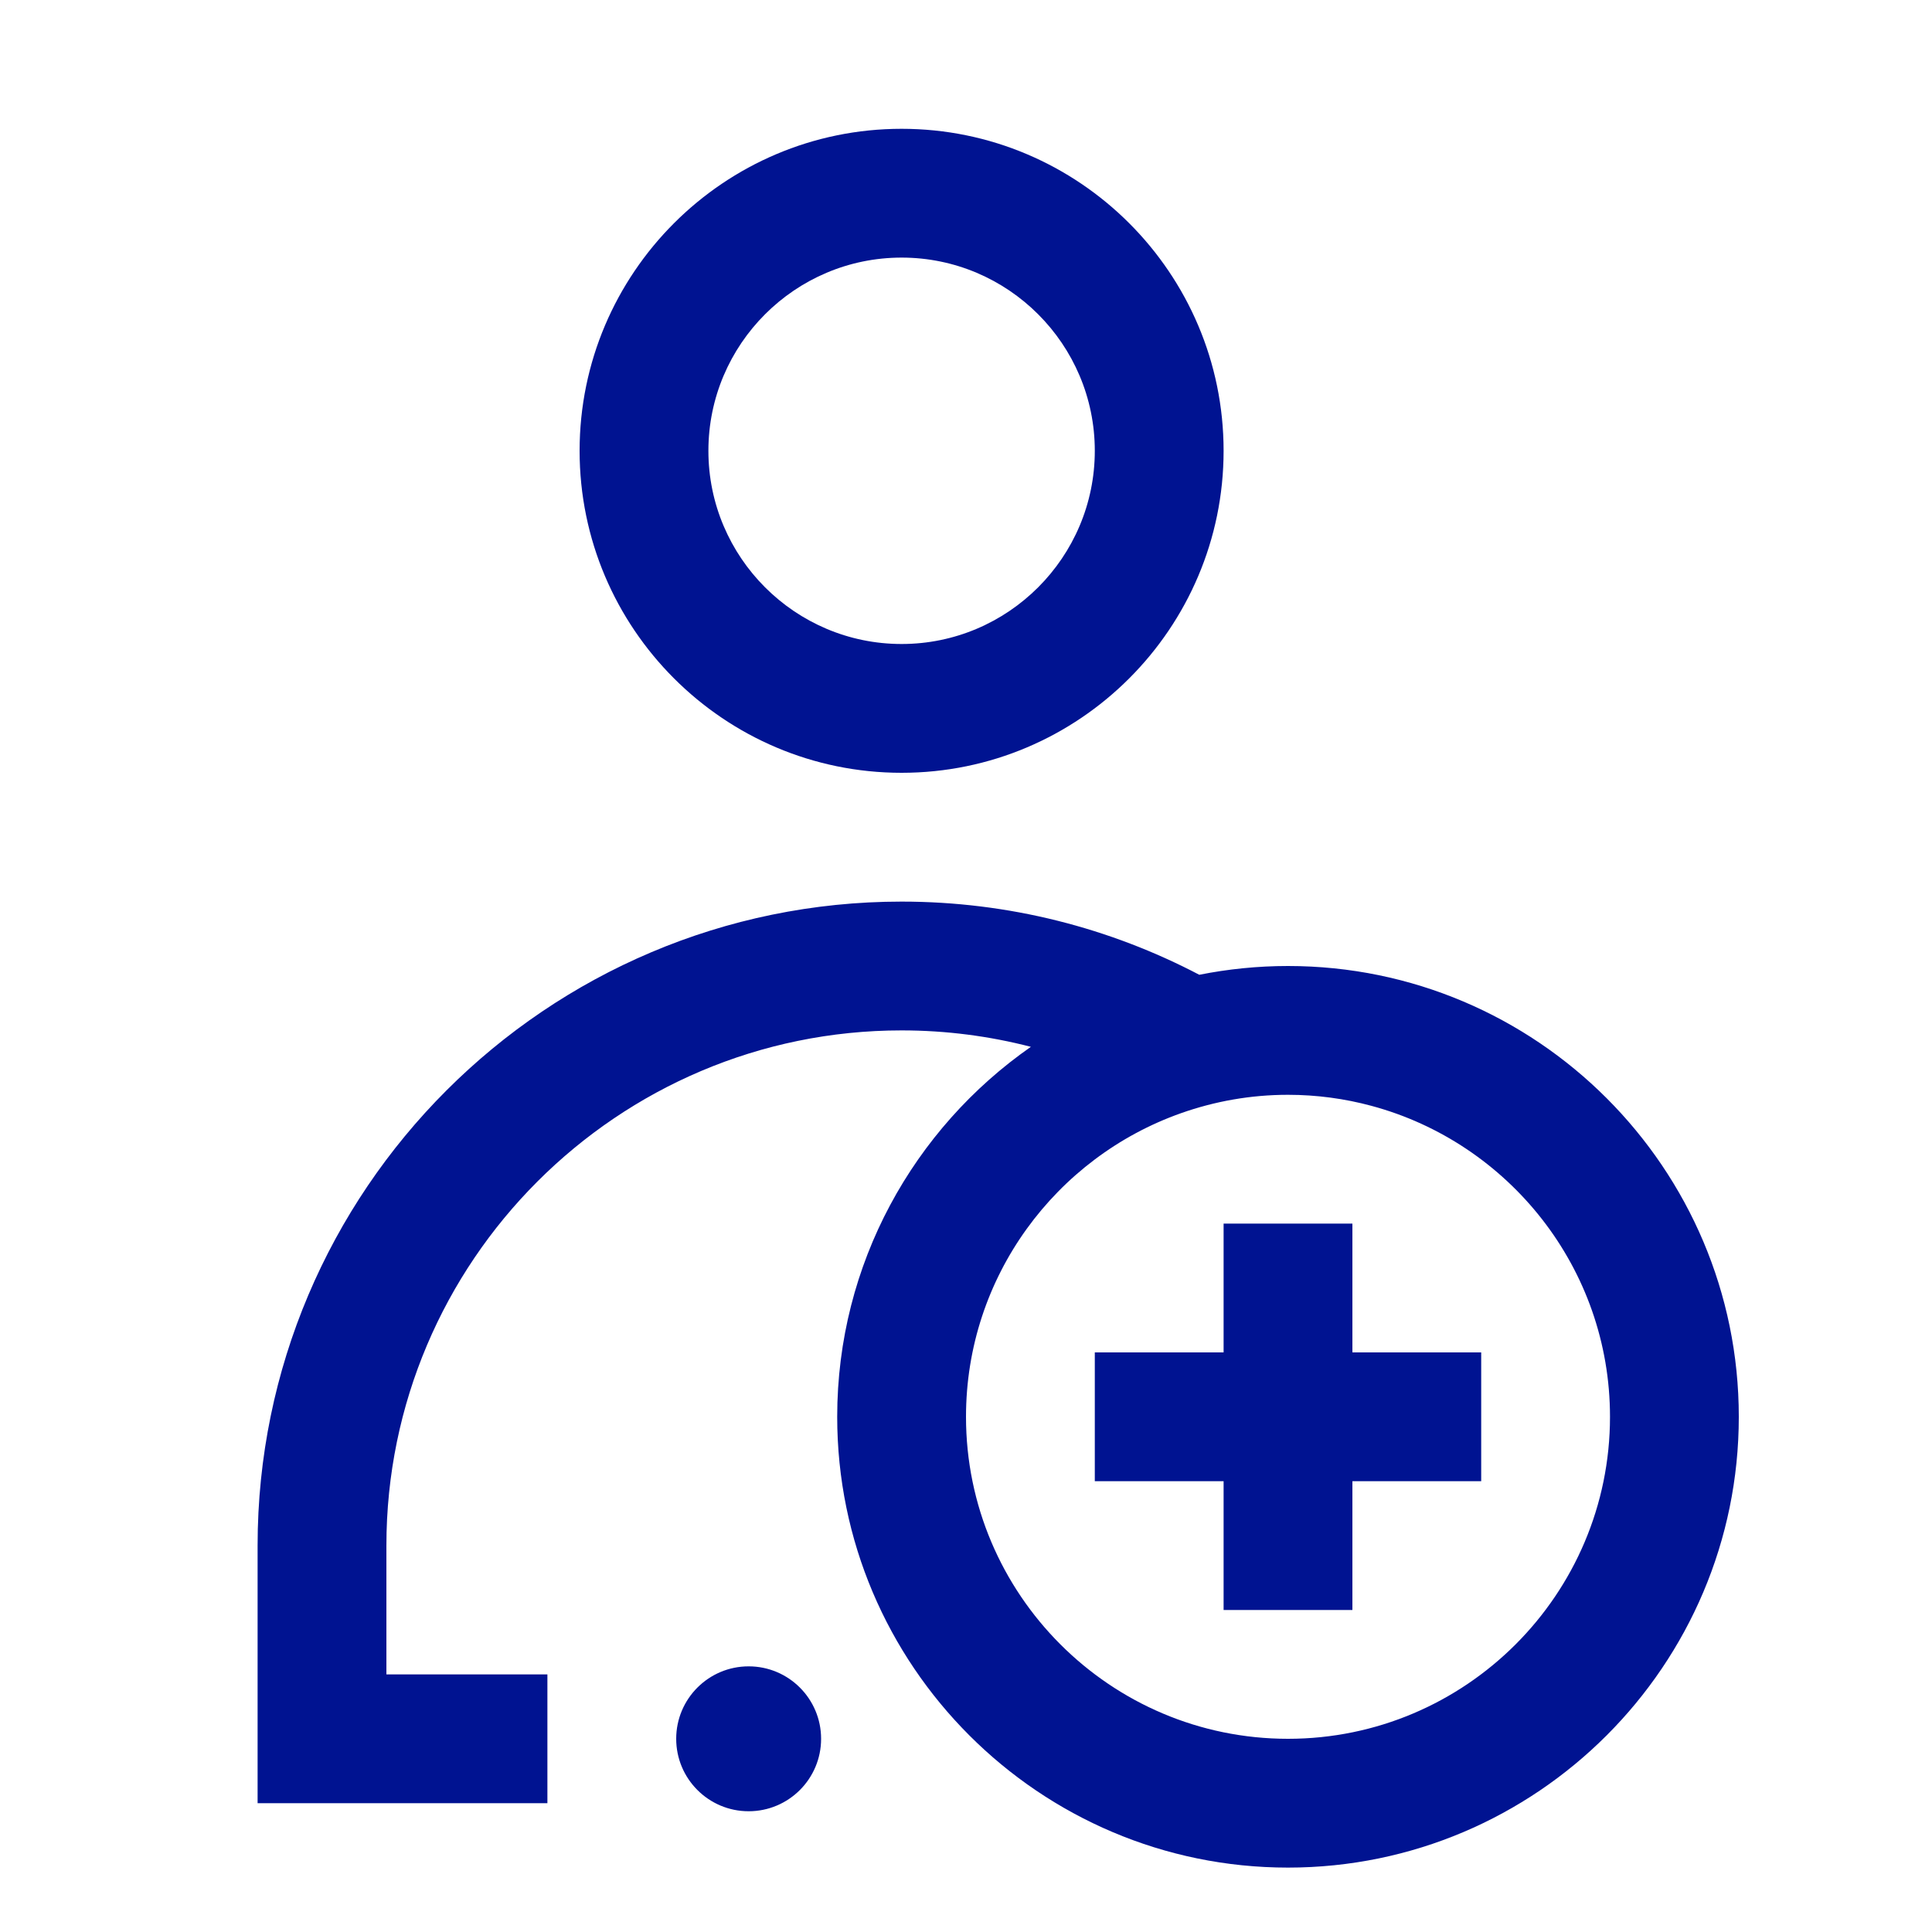 <svg width="24" height="24" viewBox="0 0 24 24" fill="none" xmlns="http://www.w3.org/2000/svg">
<path d="M11.2 9.6C8.994 9.6 7.2 7.806 7.2 5.6C7.2 3.394 8.994 1.6 11.2 1.6C13.406 1.6 15.2 3.394 15.2 5.6C15.2 7.806 13.406 9.6 11.2 9.6ZM11.2 3.2C9.877 3.2 8.8 4.277 8.8 5.6C8.8 6.923 9.877 8 11.2 8C12.523 8 13.6 6.923 13.6 5.6C13.6 4.277 12.523 3.2 11.2 3.2ZM9.3 20.7C8.803 20.7 8.4 21.103 8.4 21.6C8.4 22.097 8.803 22.5 9.3 22.5C9.797 22.5 10.2 22.097 10.2 21.6C10.2 21.103 9.797 20.7 9.3 20.7ZM16 12C15.623 12 15.254 12.038 14.898 12.109C13.791 11.529 12.534 11.2 11.2 11.2C6.789 11.2 3.2 14.789 3.2 19.2V22.4H6.8V20.8H4.8V19.2C4.8 15.671 7.671 12.8 11.2 12.8C11.754 12.8 12.292 12.871 12.806 13.004C11.353 14.017 10.4 15.699 10.4 17.6C10.4 20.688 12.912 23.2 16 23.2C19.088 23.2 21.6 20.688 21.6 17.6C21.6 14.512 19.088 12 16 12ZM16 21.6C13.794 21.6 12 19.806 12 17.6C12 15.86 13.117 14.377 14.672 13.828C15.088 13.681 15.535 13.6 16 13.6C16.358 13.6 16.706 13.648 17.036 13.737C18.741 14.195 20 15.753 20 17.6C20 19.806 18.206 21.6 16 21.6ZM18.4 16.8H16.8V15.2H15.2V16.8H13.6V18.4H15.2V20H16.8V18.4H18.4V16.8Z" fill="#001391"/>
</svg>